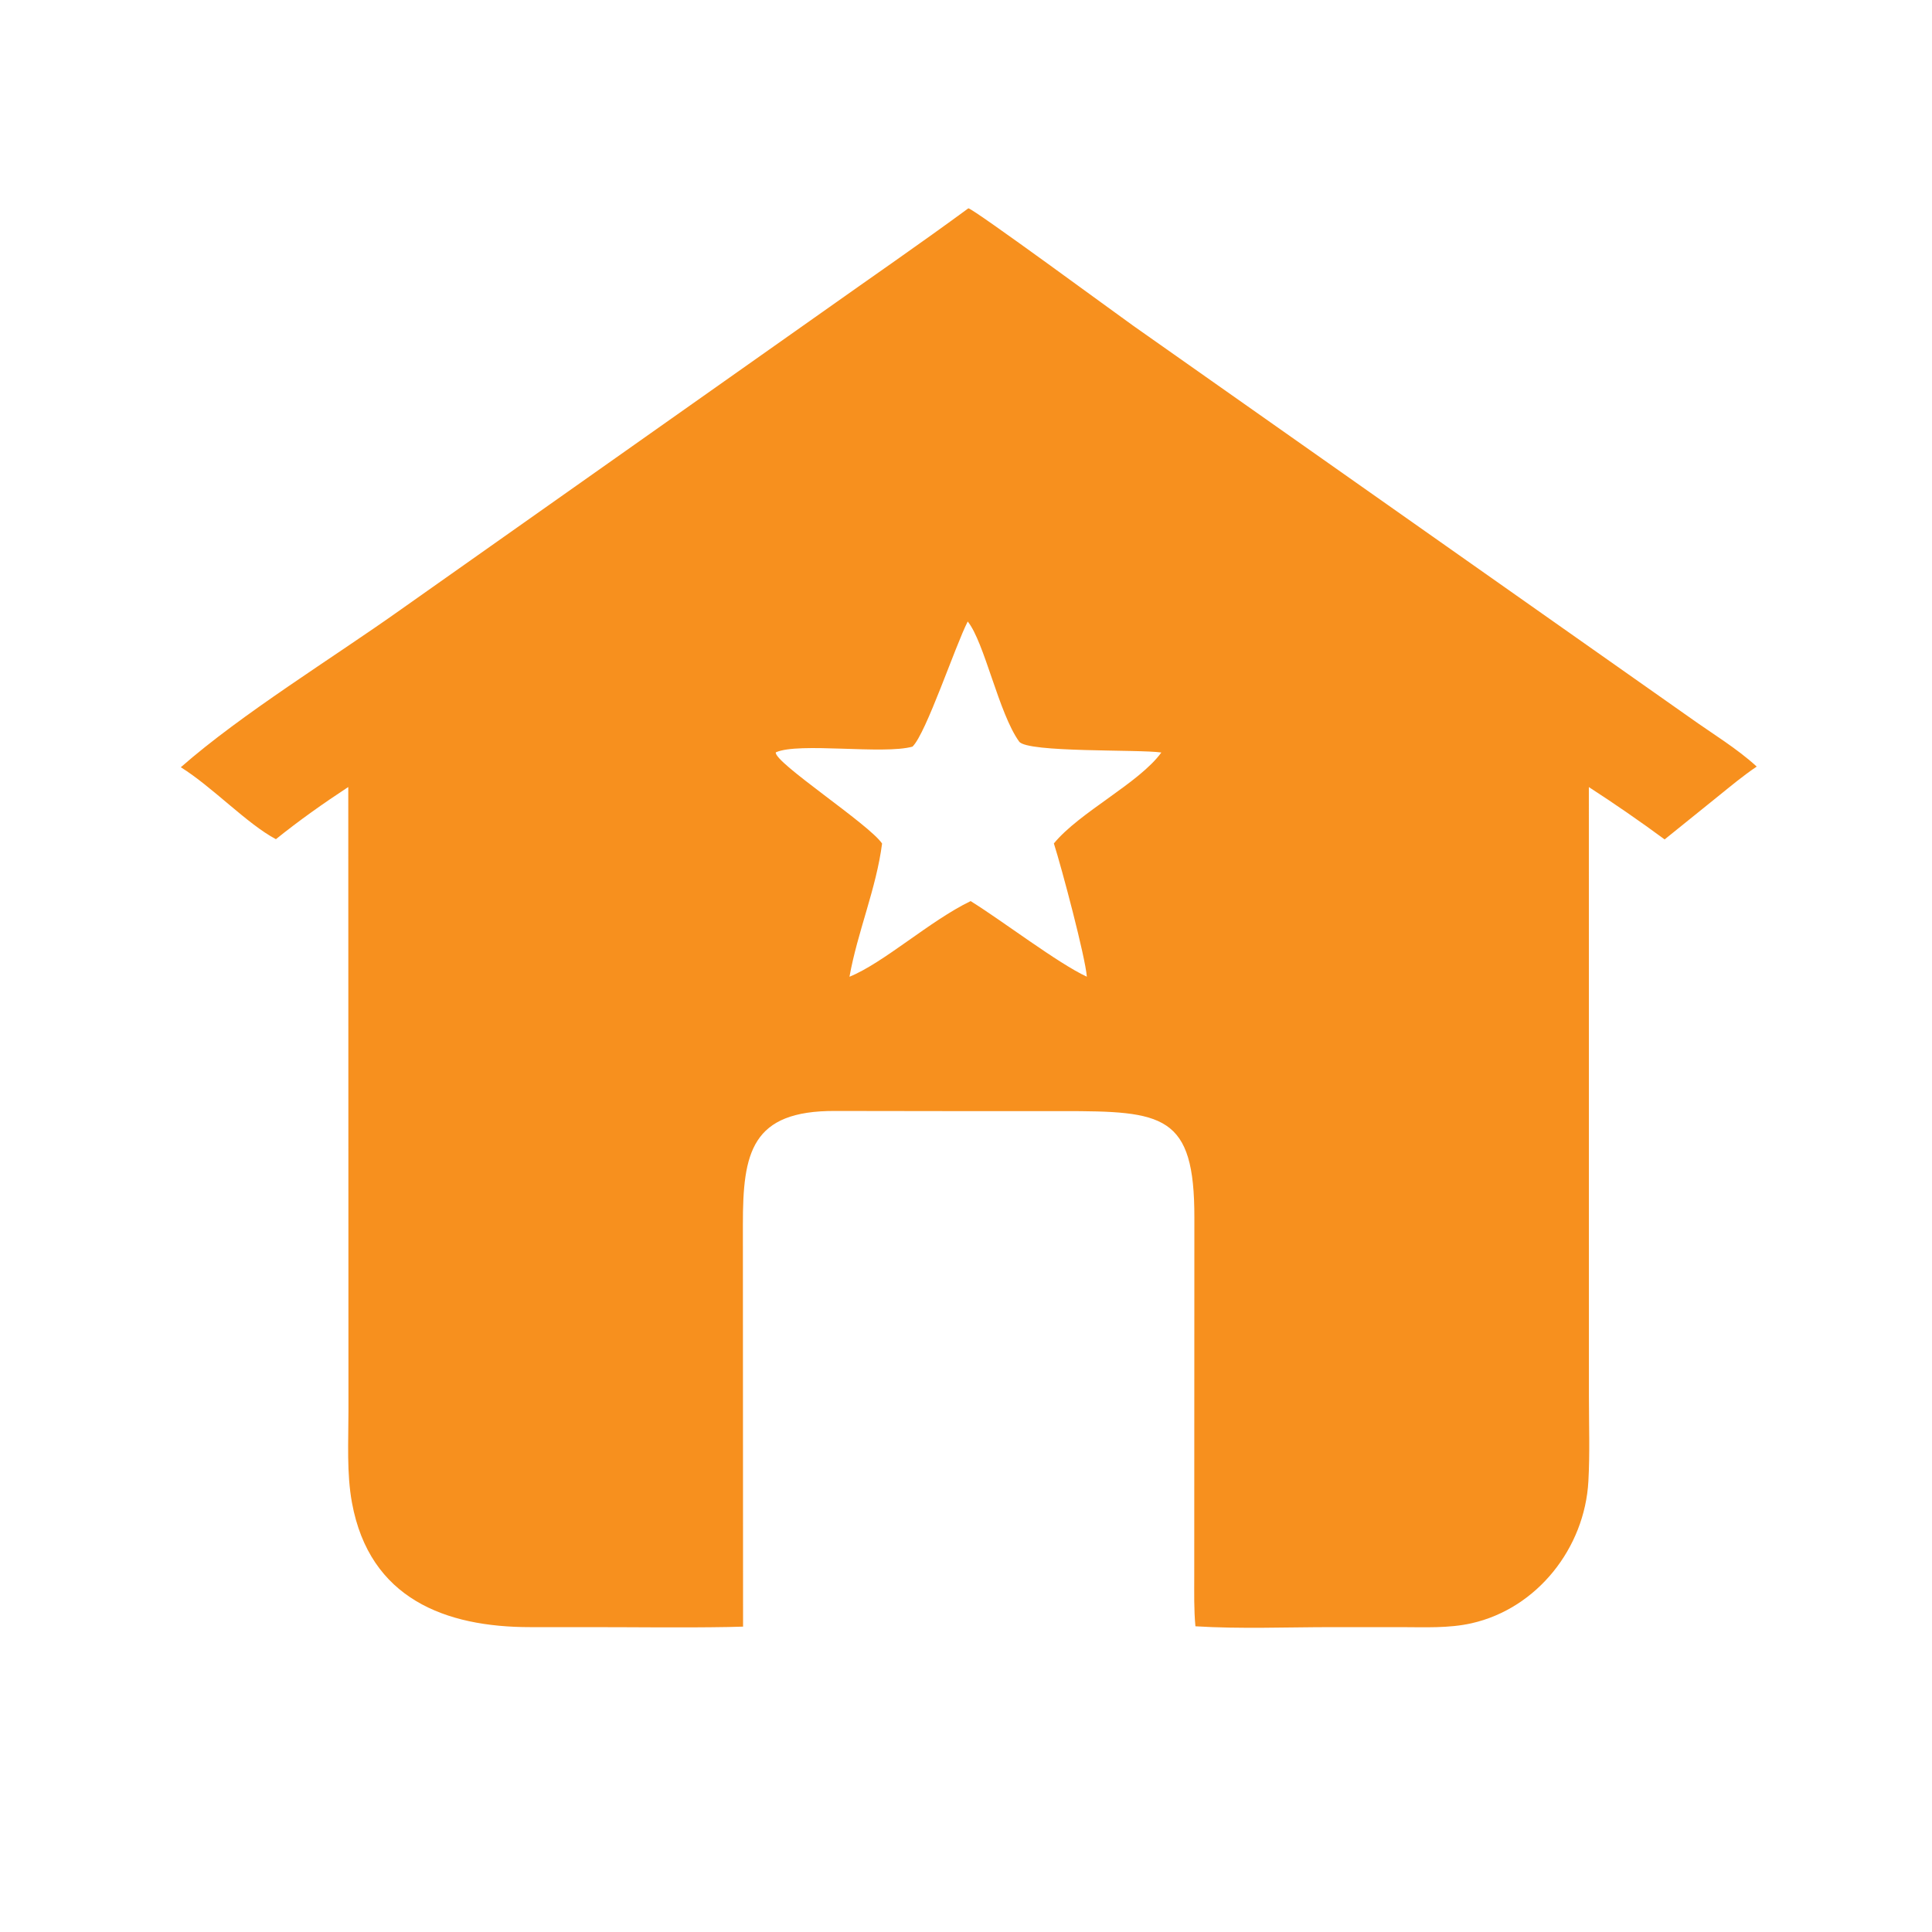 <?xml version="1.0" encoding="UTF-8"?> <svg xmlns="http://www.w3.org/2000/svg" width="64" height="64" viewBox="0 0 64 64" fill="none"><path d="M5.99 25.416C8.012 23.64 11.043 21.783 13.274 20.195L27.2 10.367C28.827 9.212 30.471 8.082 32.079 6.9C32.287 6.941 37.016 10.421 37.543 10.793L56.004 23.789C56.726 24.305 57.541 24.794 58.194 25.394C57.745 25.694 57.326 26.047 56.906 26.385L55.143 27.807C54.33 27.208 53.482 26.622 52.633 26.073L52.635 46.264C52.635 47.196 52.669 48.144 52.617 49.074C52.494 51.279 50.923 53.282 48.746 53.773C47.992 53.943 47.184 53.902 46.415 53.901L44.122 53.901C42.641 53.901 41.069 53.965 39.6 53.873C39.548 53.32 39.561 52.763 39.561 52.207L39.565 40.342C39.572 36.911 38.538 36.806 35.195 36.807L32.078 36.808L27.663 36.802C24.889 36.791 24.606 38.176 24.609 40.577L24.615 53.884L24.116 53.897C22.566 53.924 21.013 53.9 19.464 53.901L17.569 53.901C14.758 53.903 12.245 52.962 11.66 49.783C11.48 48.804 11.543 47.748 11.543 46.756L11.537 26.071C10.707 26.615 9.913 27.177 9.14 27.799C8.185 27.293 7.04 26.072 5.99 25.416ZM32.057 20.588C31.642 21.398 30.678 24.298 30.228 24.733C29.27 25.004 26.448 24.579 25.699 24.923C25.638 25.256 28.791 27.305 29.22 27.943C29.027 29.439 28.406 30.87 28.14 32.356C29.276 31.895 30.802 30.504 32.153 29.85C33.209 30.505 35.056 31.919 36.003 32.354C35.953 31.703 35.181 28.788 34.911 27.94C35.76 26.904 37.737 25.941 38.471 24.928C37.742 24.818 34.032 24.939 33.761 24.566C33.085 23.632 32.611 21.272 32.057 20.588Z" fill="#F7901E"></path></svg> 